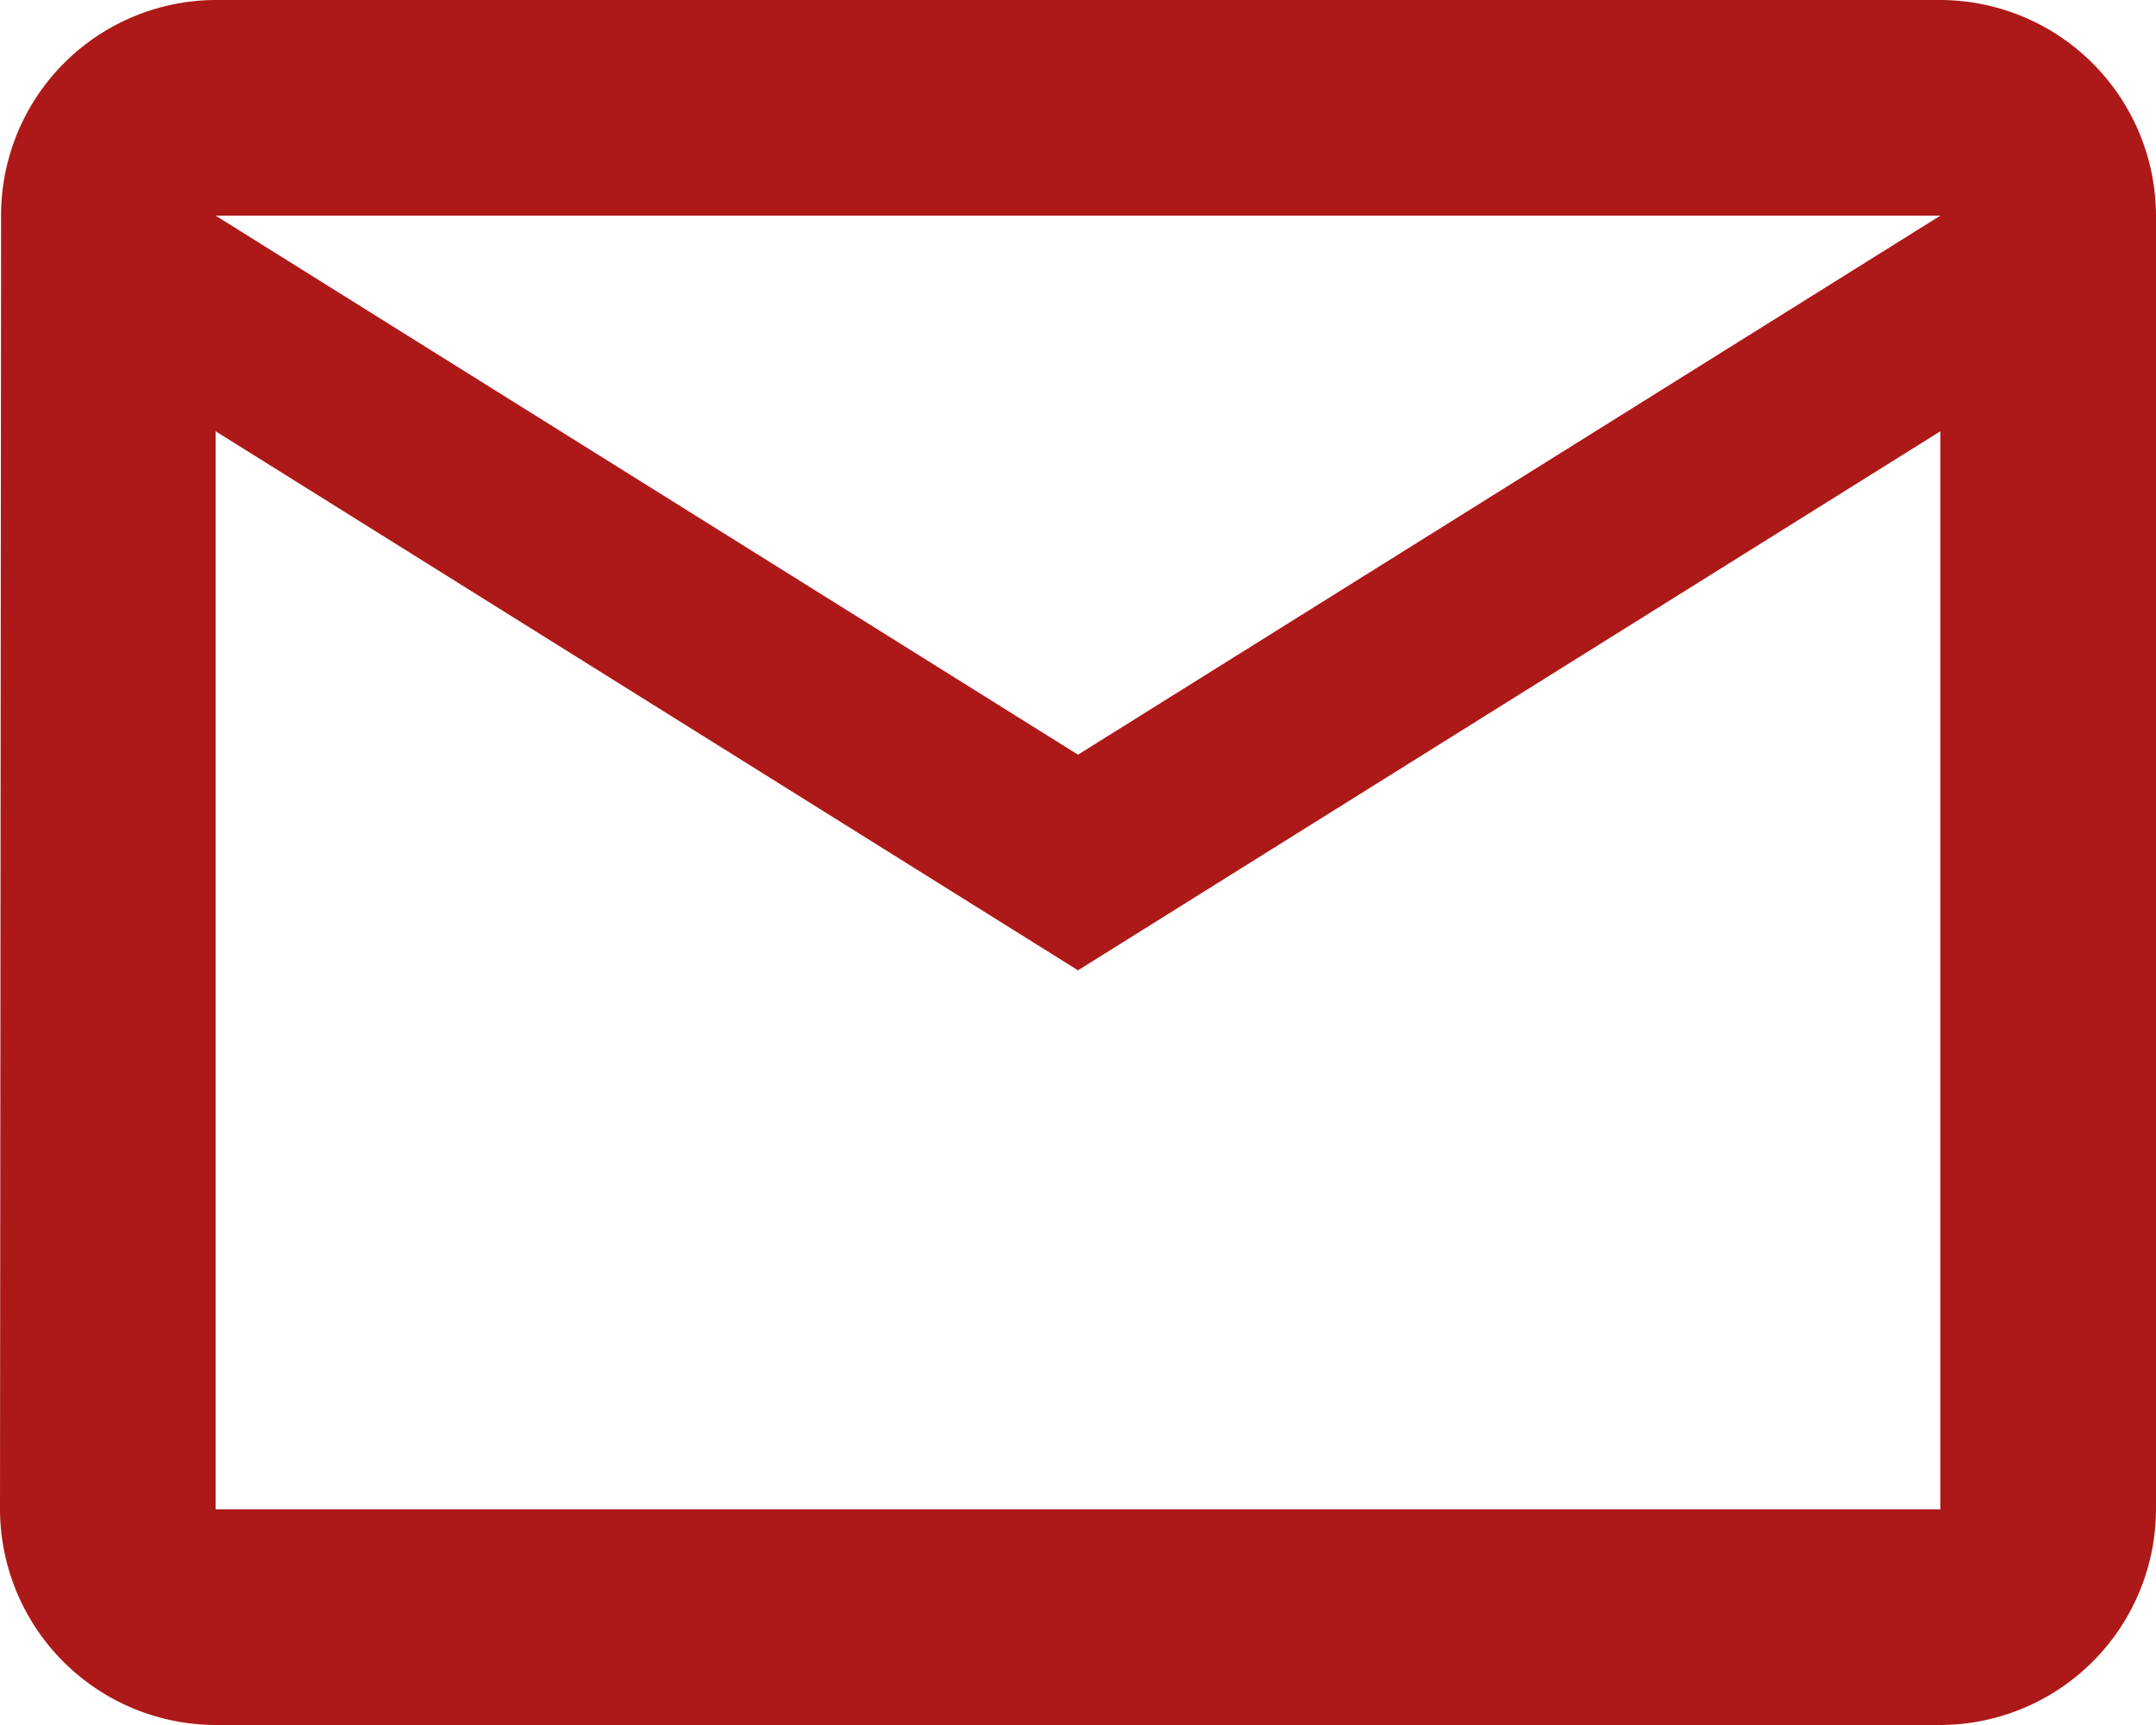 <svg xmlns="http://www.w3.org/2000/svg" width="50" height="40" viewBox="0 0 50 40">
  <path id="Icon_material-mail-outline" data-name="Icon material-mail-outline" d="M48,6H8a4.993,4.993,0,0,0-4.975,5L3,41a5.015,5.015,0,0,0,5,5H48a5.015,5.015,0,0,0,5-5V11A5.015,5.015,0,0,0,48,6Zm0,35H8V16L28,28.5,48,16ZM28,23.5,8,11H48Z" transform="translate(-3 -6)" fill="#ad1918"/>
</svg>
